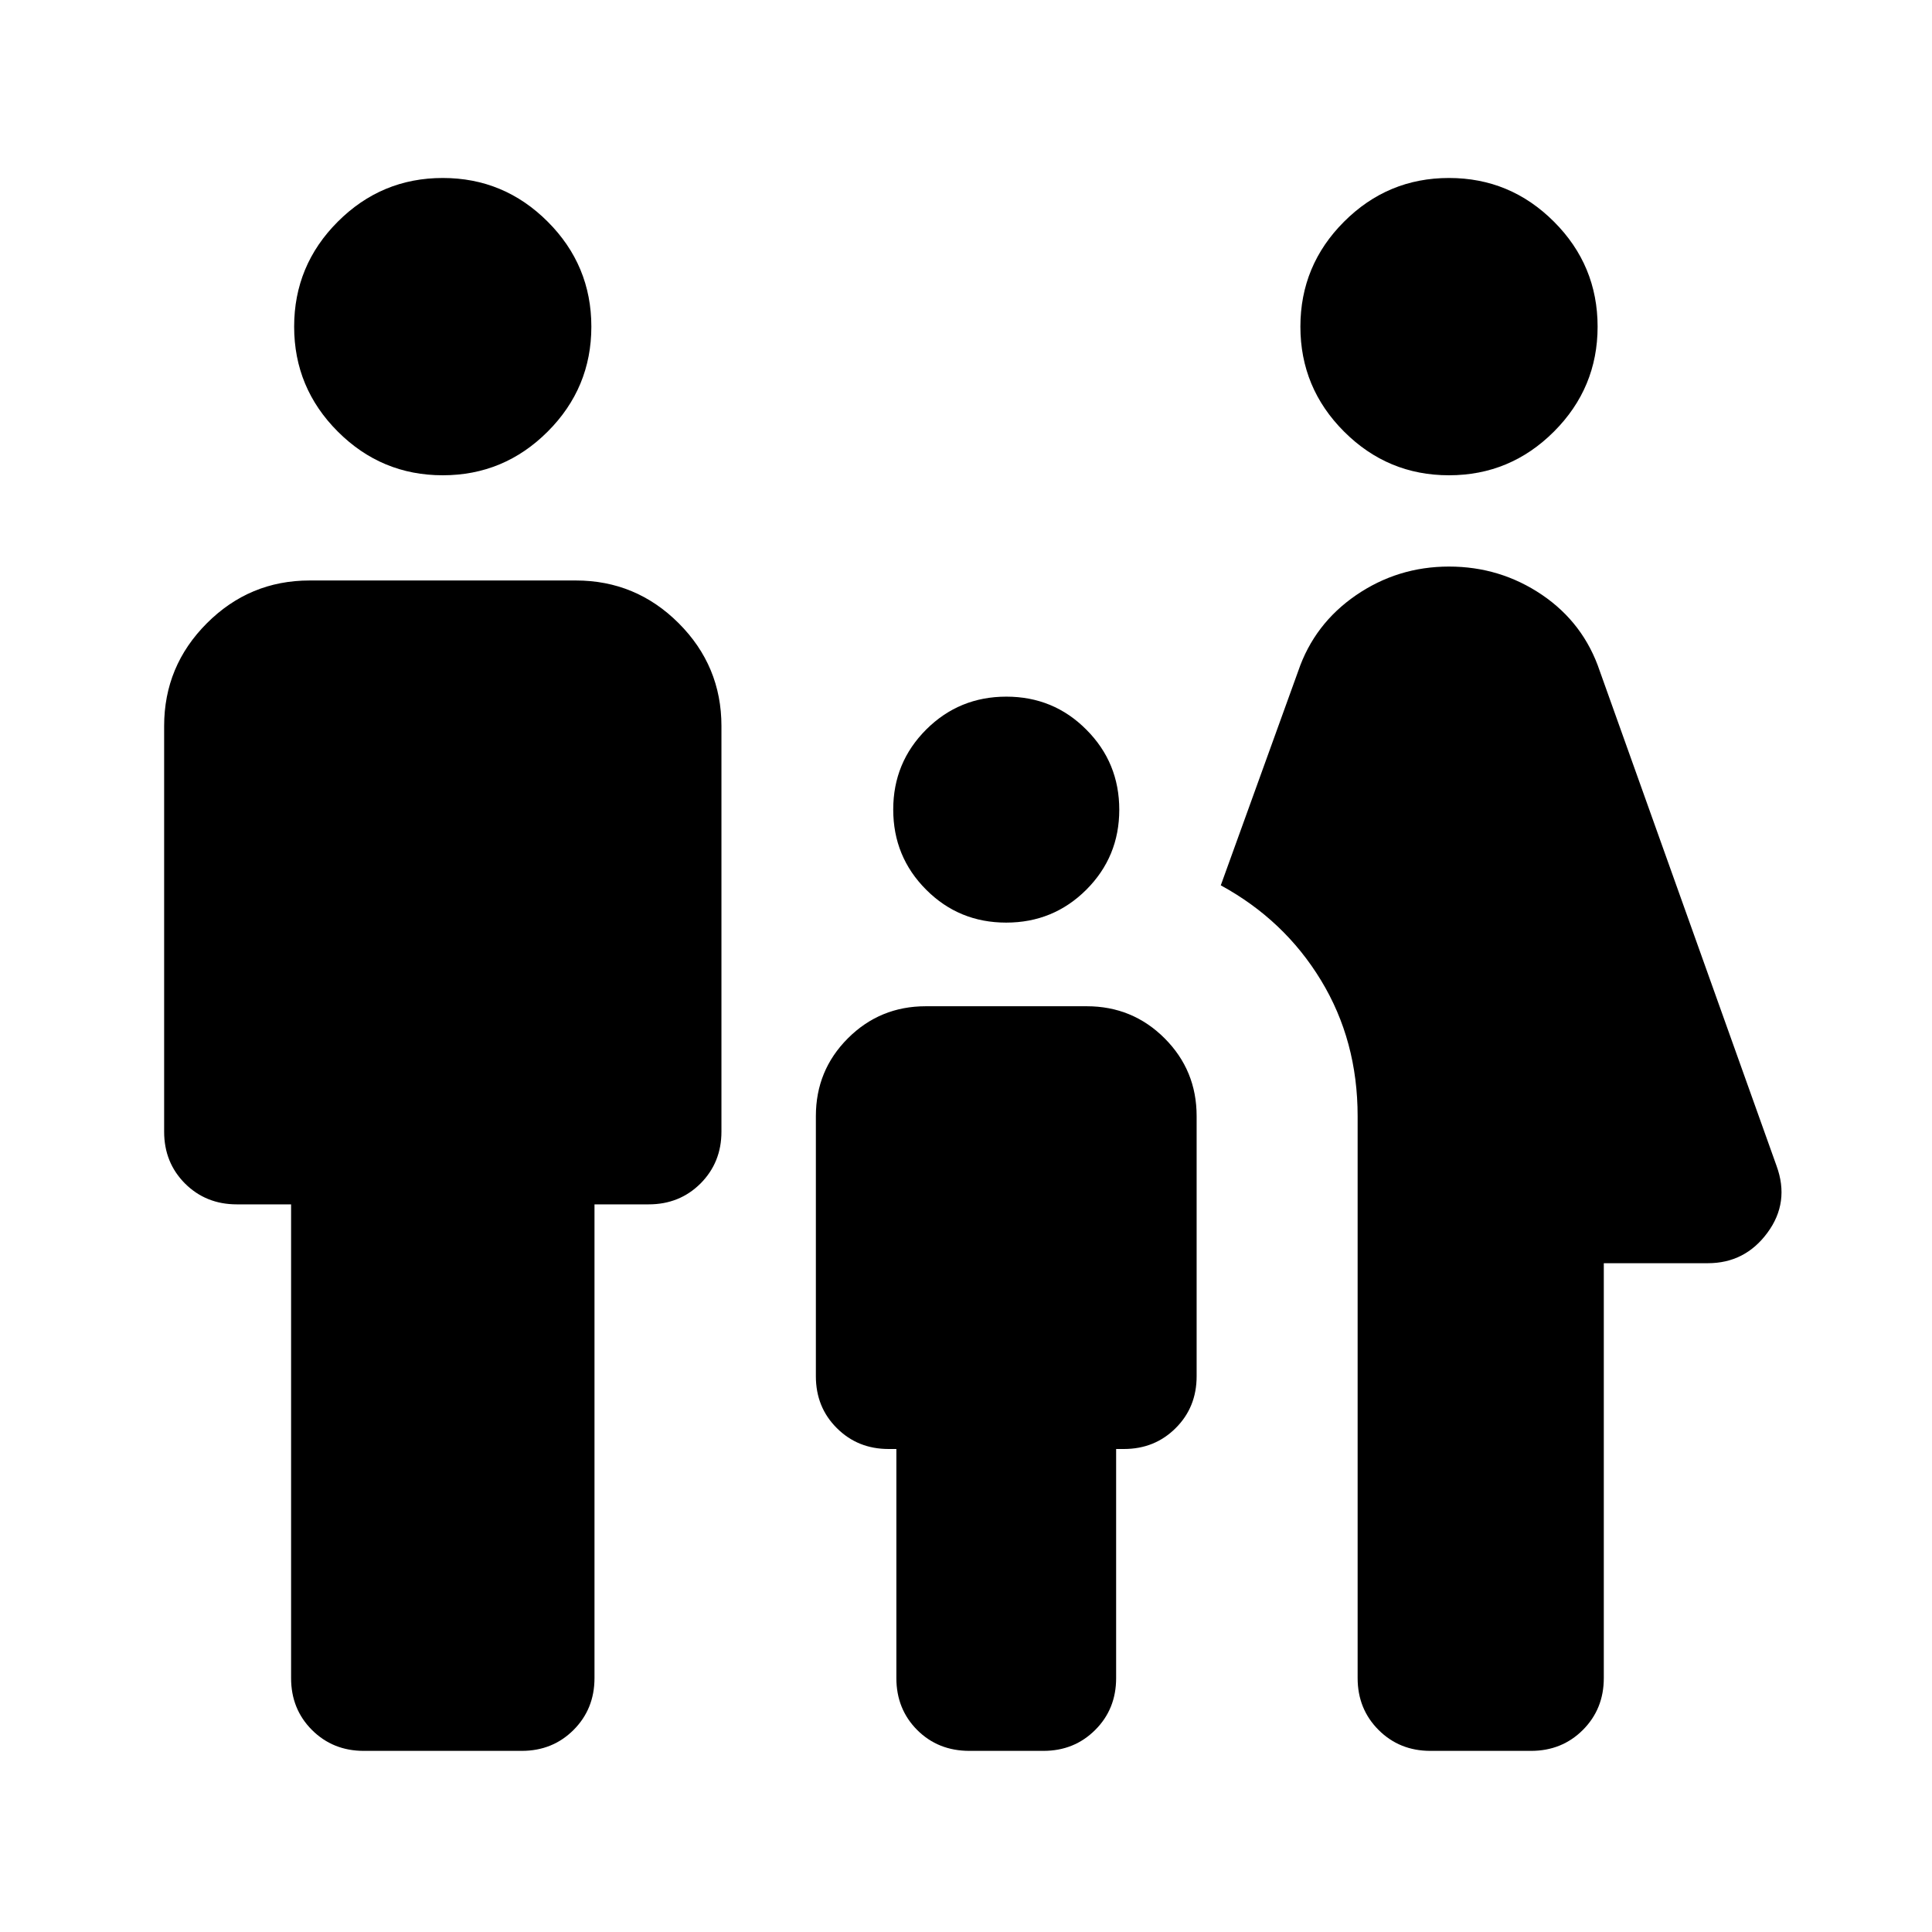 <svg width="24" height="24" viewBox="0 0 24 24" fill="none" xmlns="http://www.w3.org/2000/svg">
<path d="M18 5.904C17.492 5.904 17.058 5.723 16.696 5.361C16.335 5 16.154 4.565 16.154 4.058C16.154 3.55 16.335 3.115 16.696 2.754C17.058 2.392 17.492 2.211 18 2.211C18.508 2.211 18.942 2.392 19.304 2.754C19.665 3.115 19.846 3.55 19.846 4.058C19.846 4.565 19.665 5 19.304 5.361C18.942 5.723 18.508 5.904 18 5.904ZM16.865 20.846V13.865C16.865 13.241 16.714 12.678 16.41 12.178C16.107 11.679 15.692 11.285 15.165 10.998L16.127 8.336C16.26 7.945 16.5 7.631 16.845 7.394C17.191 7.157 17.576 7.038 18 7.038C18.424 7.038 18.809 7.155 19.155 7.389C19.5 7.623 19.74 7.939 19.873 8.336L22.069 14.483C22.179 14.784 22.142 15.061 21.956 15.313C21.77 15.566 21.523 15.692 21.215 15.692H19.923V20.846C19.923 21.102 19.836 21.317 19.663 21.49C19.49 21.663 19.275 21.75 19.019 21.75H17.769C17.513 21.75 17.298 21.663 17.125 21.49C16.952 21.317 16.865 21.102 16.865 20.846ZM12.499 11.461C12.109 11.461 11.777 11.325 11.505 11.052C11.232 10.779 11.096 10.447 11.096 10.056C11.096 9.666 11.233 9.335 11.506 9.062C11.779 8.79 12.111 8.654 12.501 8.654C12.891 8.654 13.223 8.79 13.495 9.064C13.768 9.337 13.904 9.669 13.904 10.059C13.904 10.449 13.767 10.78 13.494 11.053C13.221 11.325 12.889 11.461 12.499 11.461ZM5.5 5.904C4.992 5.904 4.558 5.723 4.196 5.361C3.835 5 3.654 4.565 3.654 4.058C3.654 3.55 3.835 3.115 4.196 2.754C4.558 2.392 4.992 2.211 5.5 2.211C6.008 2.211 6.442 2.392 6.804 2.754C7.165 3.115 7.346 3.55 7.346 4.058C7.346 4.565 7.165 5 6.804 5.361C6.442 5.723 6.008 5.904 5.5 5.904ZM3.616 20.846V14.961H2.942C2.686 14.961 2.472 14.875 2.298 14.702C2.125 14.528 2.039 14.314 2.039 14.058V9.019C2.039 8.522 2.216 8.096 2.57 7.742C2.924 7.388 3.349 7.211 3.846 7.211H7.154C7.651 7.211 8.077 7.388 8.431 7.742C8.785 8.096 8.962 8.522 8.962 9.019V14.058C8.962 14.314 8.875 14.528 8.702 14.702C8.528 14.875 8.314 14.961 8.058 14.961H7.385V20.846C7.385 21.102 7.298 21.317 7.125 21.49C6.952 21.663 6.737 21.75 6.481 21.75H4.519C4.263 21.75 4.048 21.663 3.875 21.49C3.702 21.317 3.616 21.102 3.616 20.846ZM11.135 20.846V18H11.039C10.782 18 10.568 17.913 10.395 17.74C10.221 17.567 10.135 17.352 10.135 17.096V13.865C10.135 13.486 10.267 13.164 10.533 12.898C10.798 12.633 11.121 12.5 11.5 12.5H13.5C13.879 12.5 14.202 12.633 14.467 12.898C14.733 13.164 14.865 13.486 14.865 13.865V17.096C14.865 17.352 14.779 17.567 14.605 17.74C14.432 17.913 14.218 18 13.961 18H13.865V20.846C13.865 21.102 13.779 21.317 13.605 21.49C13.432 21.663 13.218 21.75 12.961 21.75H12.043C11.782 21.75 11.566 21.663 11.393 21.49C11.221 21.317 11.135 21.102 11.135 20.846Z" fill="black"/>
</svg>
